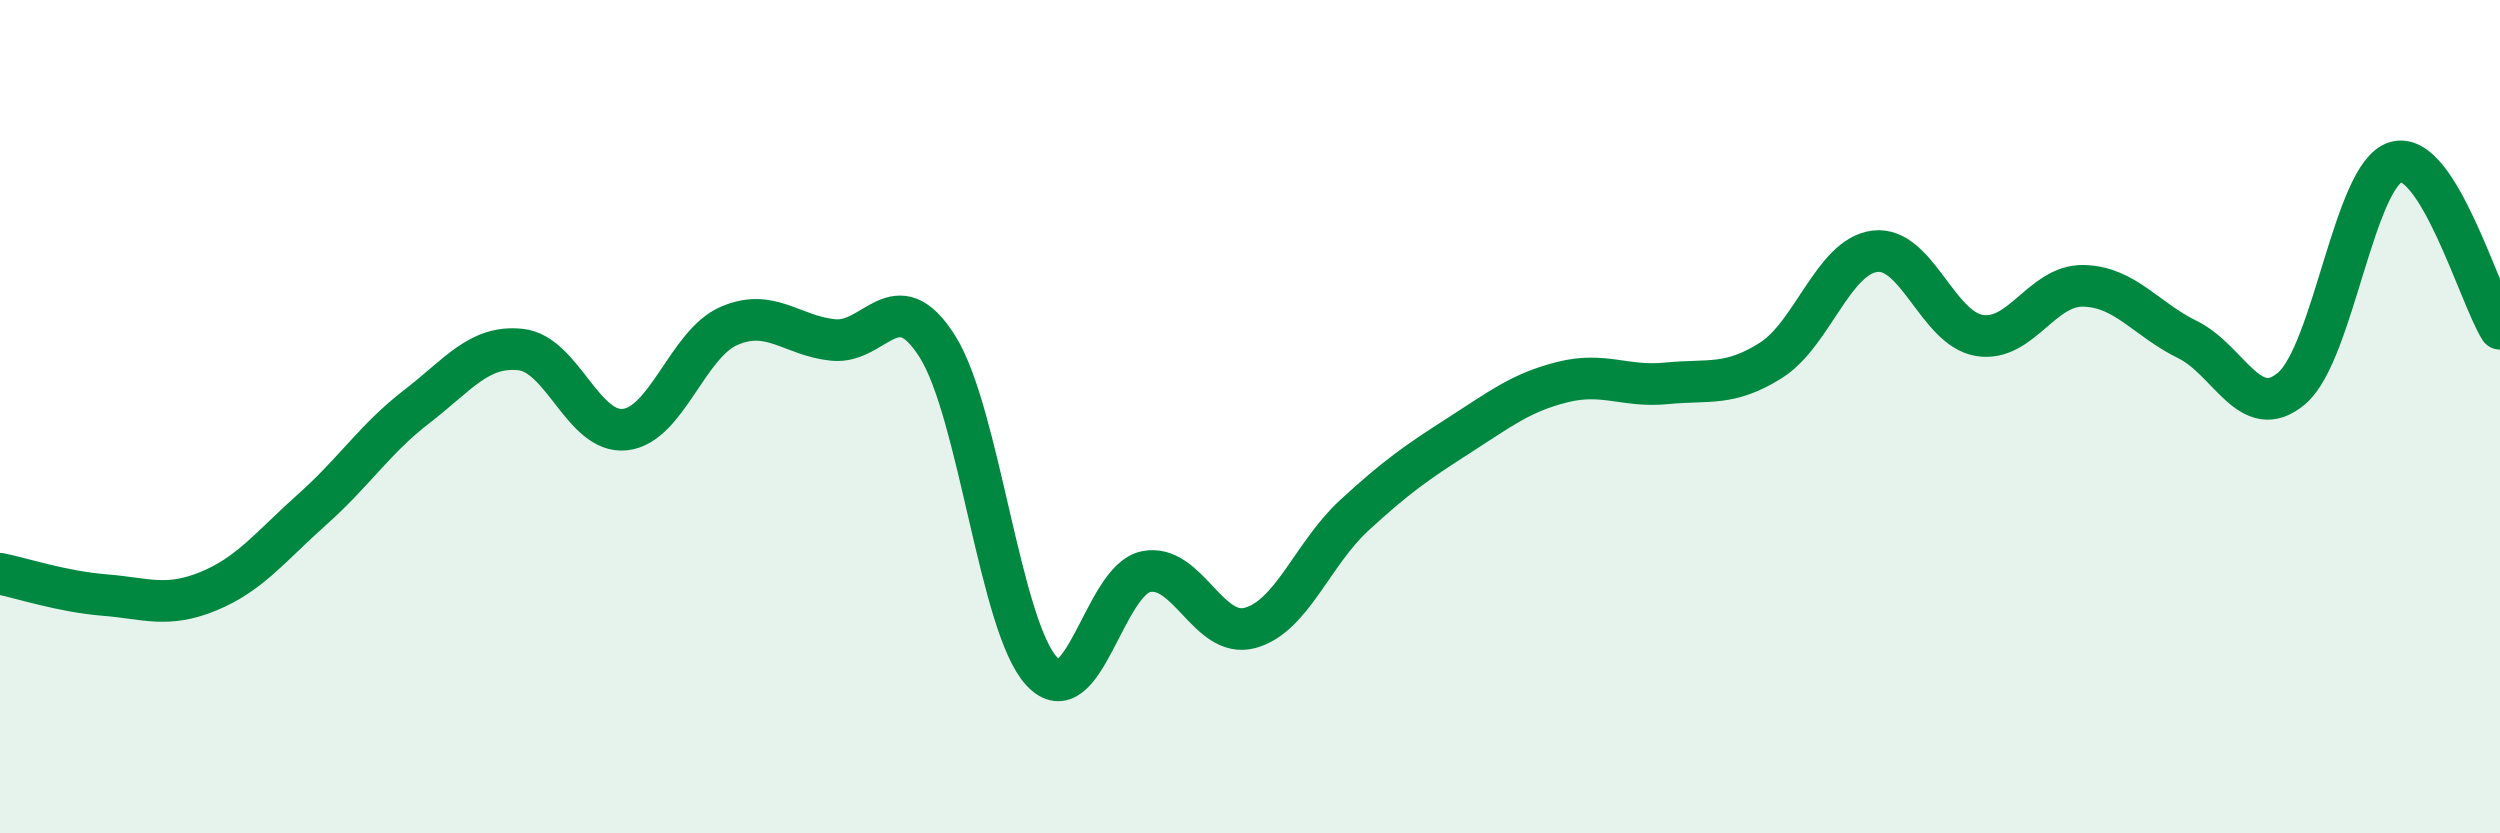 
    <svg width="60" height="20" viewBox="0 0 60 20" xmlns="http://www.w3.org/2000/svg">
      <path
        d="M 0,13.77 C 0.5,13.87 1.5,14.2 2.5,14.28 C 3.5,14.36 4,14.6 5,14.19 C 6,13.78 6.5,13.11 7.5,12.22 C 8.5,11.33 9,10.53 10,9.76 C 11,8.99 11.5,8.28 12.5,8.39 C 13.5,8.5 14,10.42 15,10.31 C 16,10.2 16.5,8.25 17.5,7.82 C 18.5,7.39 19,8.06 20,8.16 C 21,8.26 21.5,6.73 22.5,8.32 C 23.5,9.91 24,15.03 25,16.11 C 26,17.19 26.5,13.93 27.5,13.72 C 28.5,13.51 29,15.34 30,15.07 C 31,14.8 31.5,13.29 32.5,12.37 C 33.5,11.45 34,11.1 35,10.46 C 36,9.82 36.5,9.42 37.5,9.17 C 38.5,8.92 39,9.3 40,9.2 C 41,9.1 41.5,9.28 42.5,8.65 C 43.5,8.02 44,6.15 45,6.03 C 46,5.91 46.5,7.88 47.5,8.05 C 48.5,8.22 49,6.84 50,6.86 C 51,6.88 51.5,7.66 52.5,8.15 C 53.5,8.64 54,10.17 55,9.32 C 56,8.47 56.5,4.18 57.5,3.89 C 58.5,3.6 59.5,7.09 60,7.89L60 20L0 20Z"
        fill="#008740"
        opacity="0.1"
        stroke-linecap="round"
        stroke-linejoin="round"
      />
      <path
        d="M 0,13.77 C 0.5,13.87 1.5,14.2 2.5,14.28 C 3.5,14.36 4,14.6 5,14.19 C 6,13.78 6.5,13.11 7.5,12.22 C 8.5,11.33 9,10.53 10,9.76 C 11,8.99 11.5,8.28 12.5,8.39 C 13.5,8.5 14,10.42 15,10.31 C 16,10.2 16.5,8.25 17.5,7.82 C 18.5,7.39 19,8.06 20,8.16 C 21,8.26 21.5,6.73 22.5,8.32 C 23.5,9.91 24,15.03 25,16.11 C 26,17.19 26.5,13.93 27.5,13.72 C 28.5,13.51 29,15.34 30,15.07 C 31,14.8 31.5,13.29 32.5,12.37 C 33.5,11.45 34,11.1 35,10.46 C 36,9.82 36.5,9.42 37.5,9.17 C 38.5,8.92 39,9.3 40,9.2 C 41,9.1 41.5,9.28 42.5,8.65 C 43.5,8.02 44,6.15 45,6.03 C 46,5.91 46.5,7.88 47.5,8.05 C 48.5,8.22 49,6.84 50,6.86 C 51,6.88 51.5,7.66 52.5,8.15 C 53.5,8.64 54,10.17 55,9.32 C 56,8.47 56.5,4.18 57.5,3.89 C 58.5,3.6 59.5,7.09 60,7.89"
        stroke="#008740"
        stroke-width="1"
        fill="none"
        stroke-linecap="round"
        stroke-linejoin="round"
      />
    </svg>
  